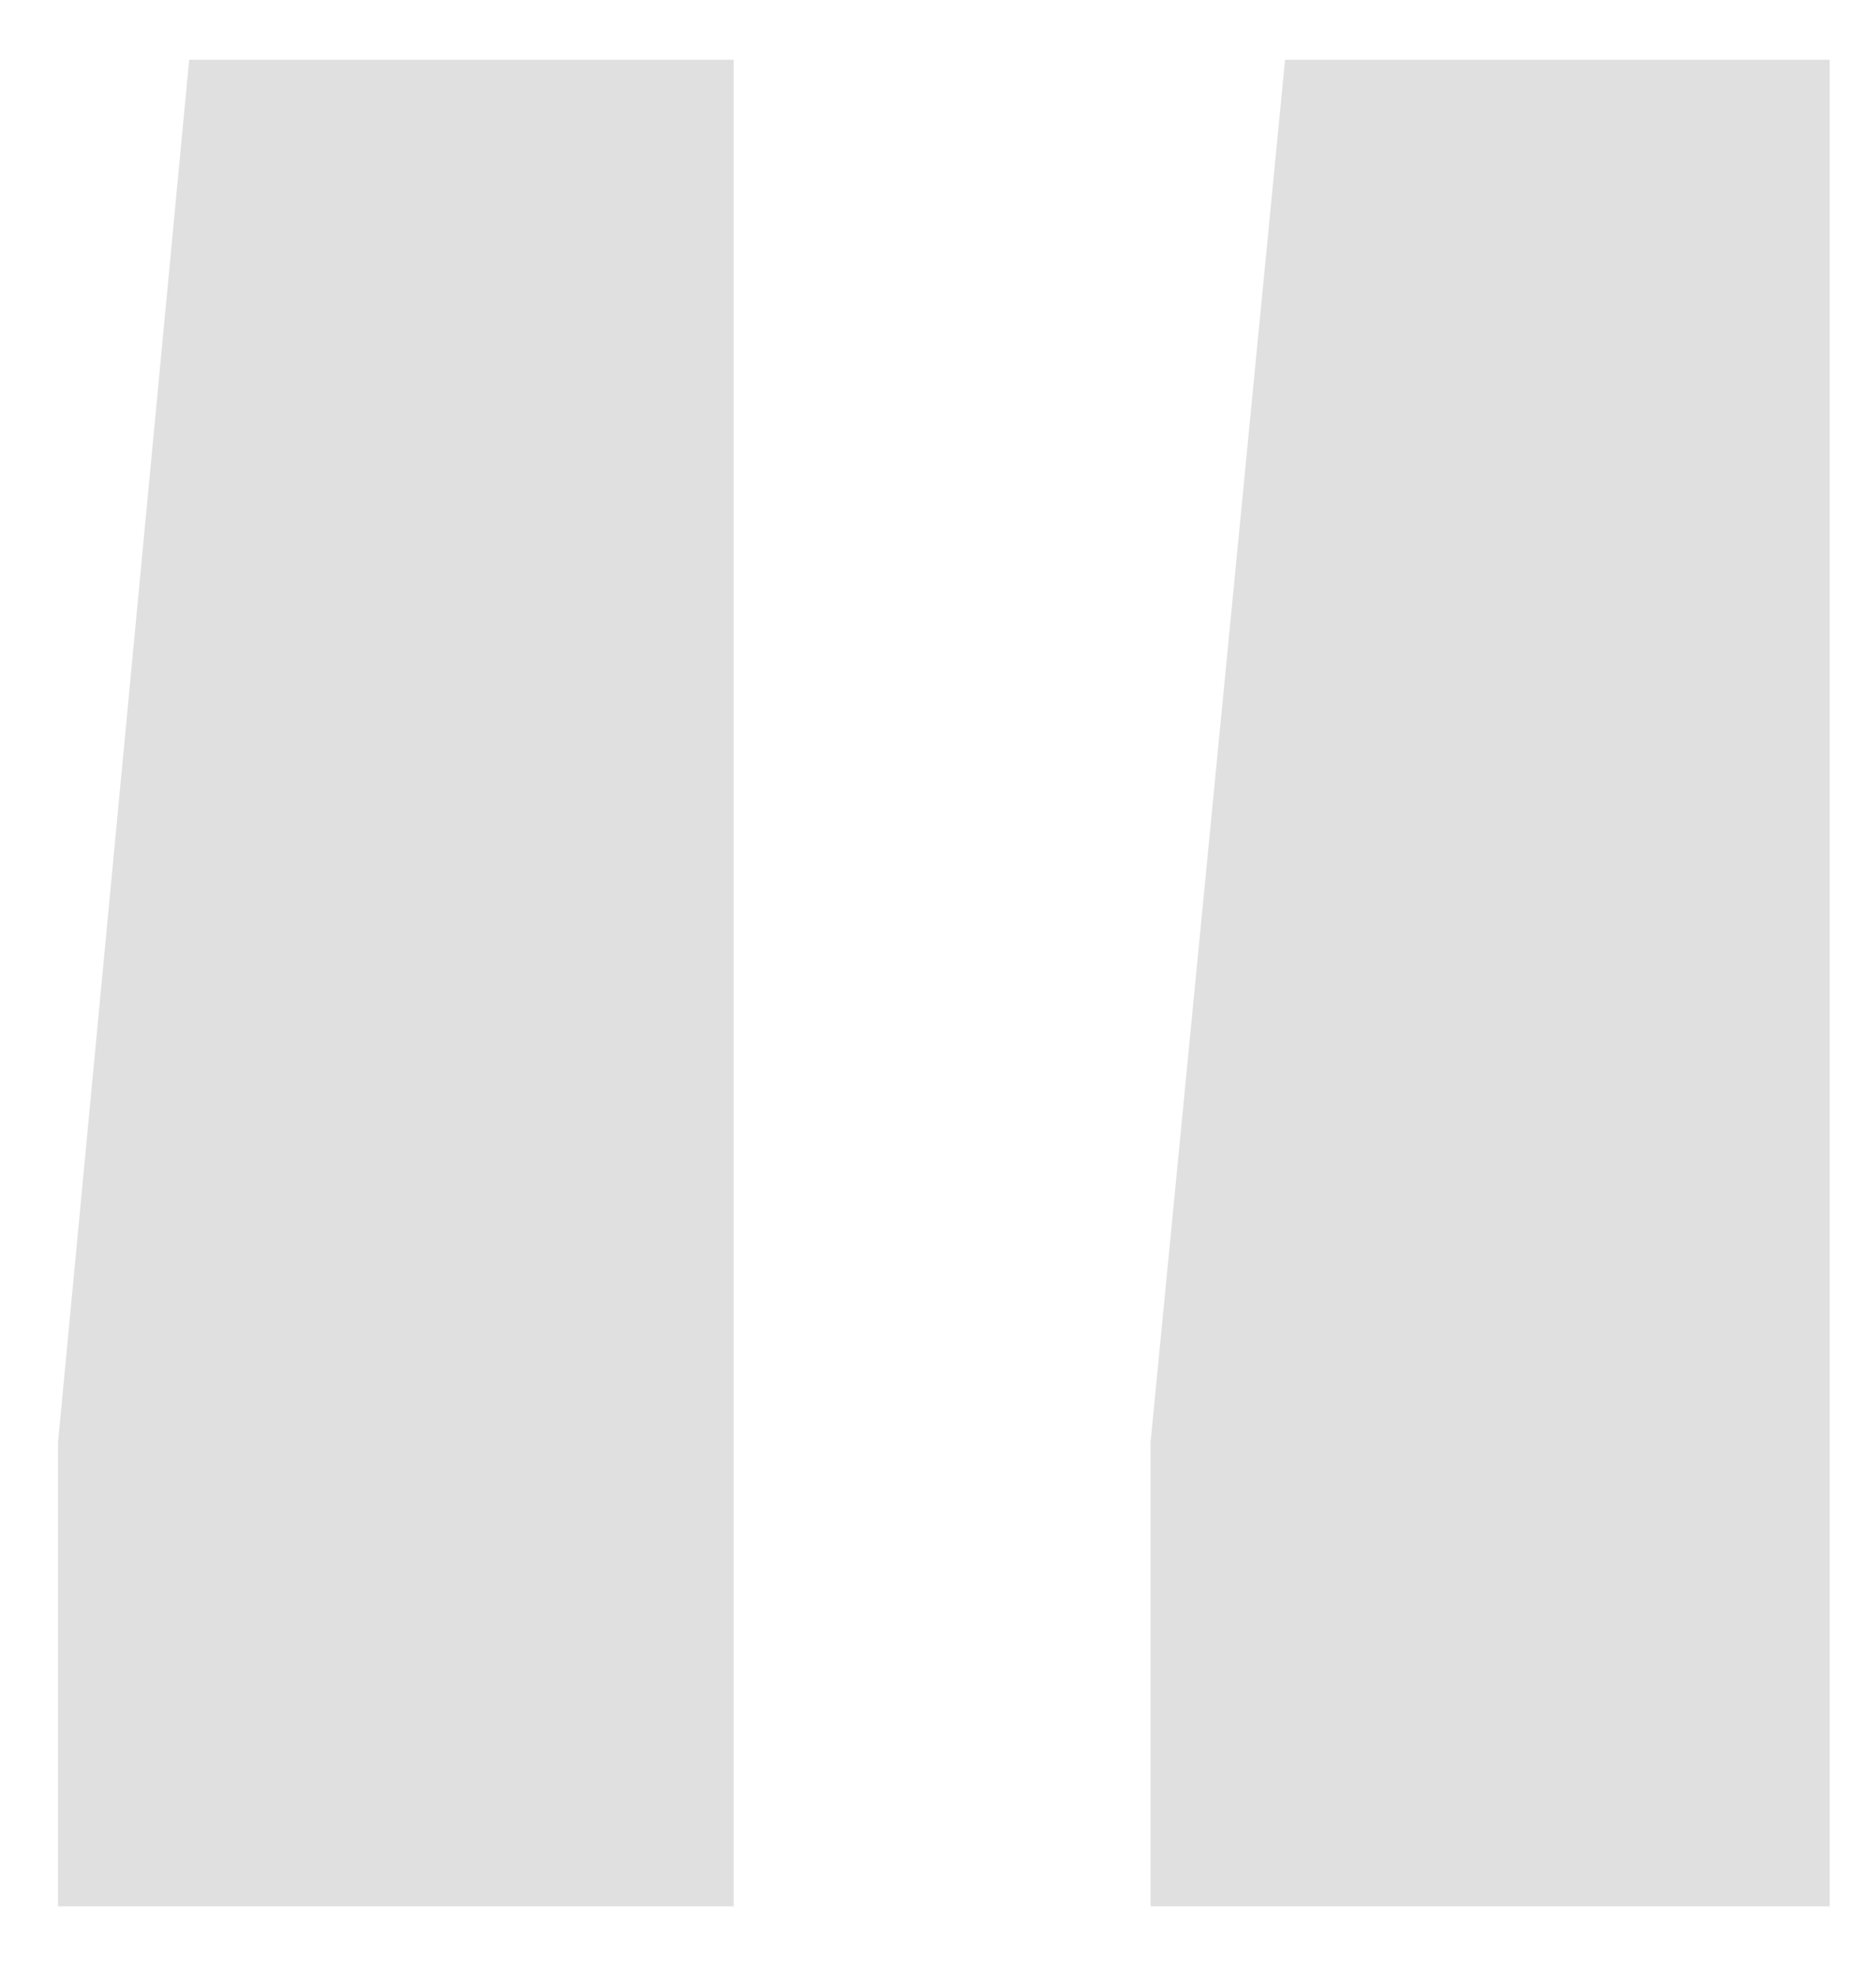 <svg width="19" height="20" viewBox="0 0 19 20" version="1.1" xmlns="http://www.w3.org/2000/svg" xmlns:xlink="http://www.w3.org/1999/xlink">
<title>Nadaj swoj&#196;&#133; przesy&#197;&#130;k&#196;&#153; w 4 prostych krokach      </title>
<desc>Created using Figma</desc>
<g id="Canvas" transform="translate(-658 -5352)">
<g id="Nadaj swoj&#196;&#133; przesy&#197;&#130;k&#196;&#153; w 4 prostych krokach      ">
<use xlink:href="#path0_fill" transform="matrix(-1 1.22465e-16 -1.22465e-16 -1 678.71 5377)" fill="#E0E0E0"/>
</g>
</g>
<defs>
<path id="path0_fill" d="M 9.057 10.401L 7.695 24.395L 2.179 24.395L 2.179 5.702L 9.057 5.702L 9.057 10.401ZM 20.122 10.401L 18.794 24.395L 13.279 24.395L 13.279 5.702L 20.122 5.702L 20.122 10.401Z"/>
</defs>
</svg>
